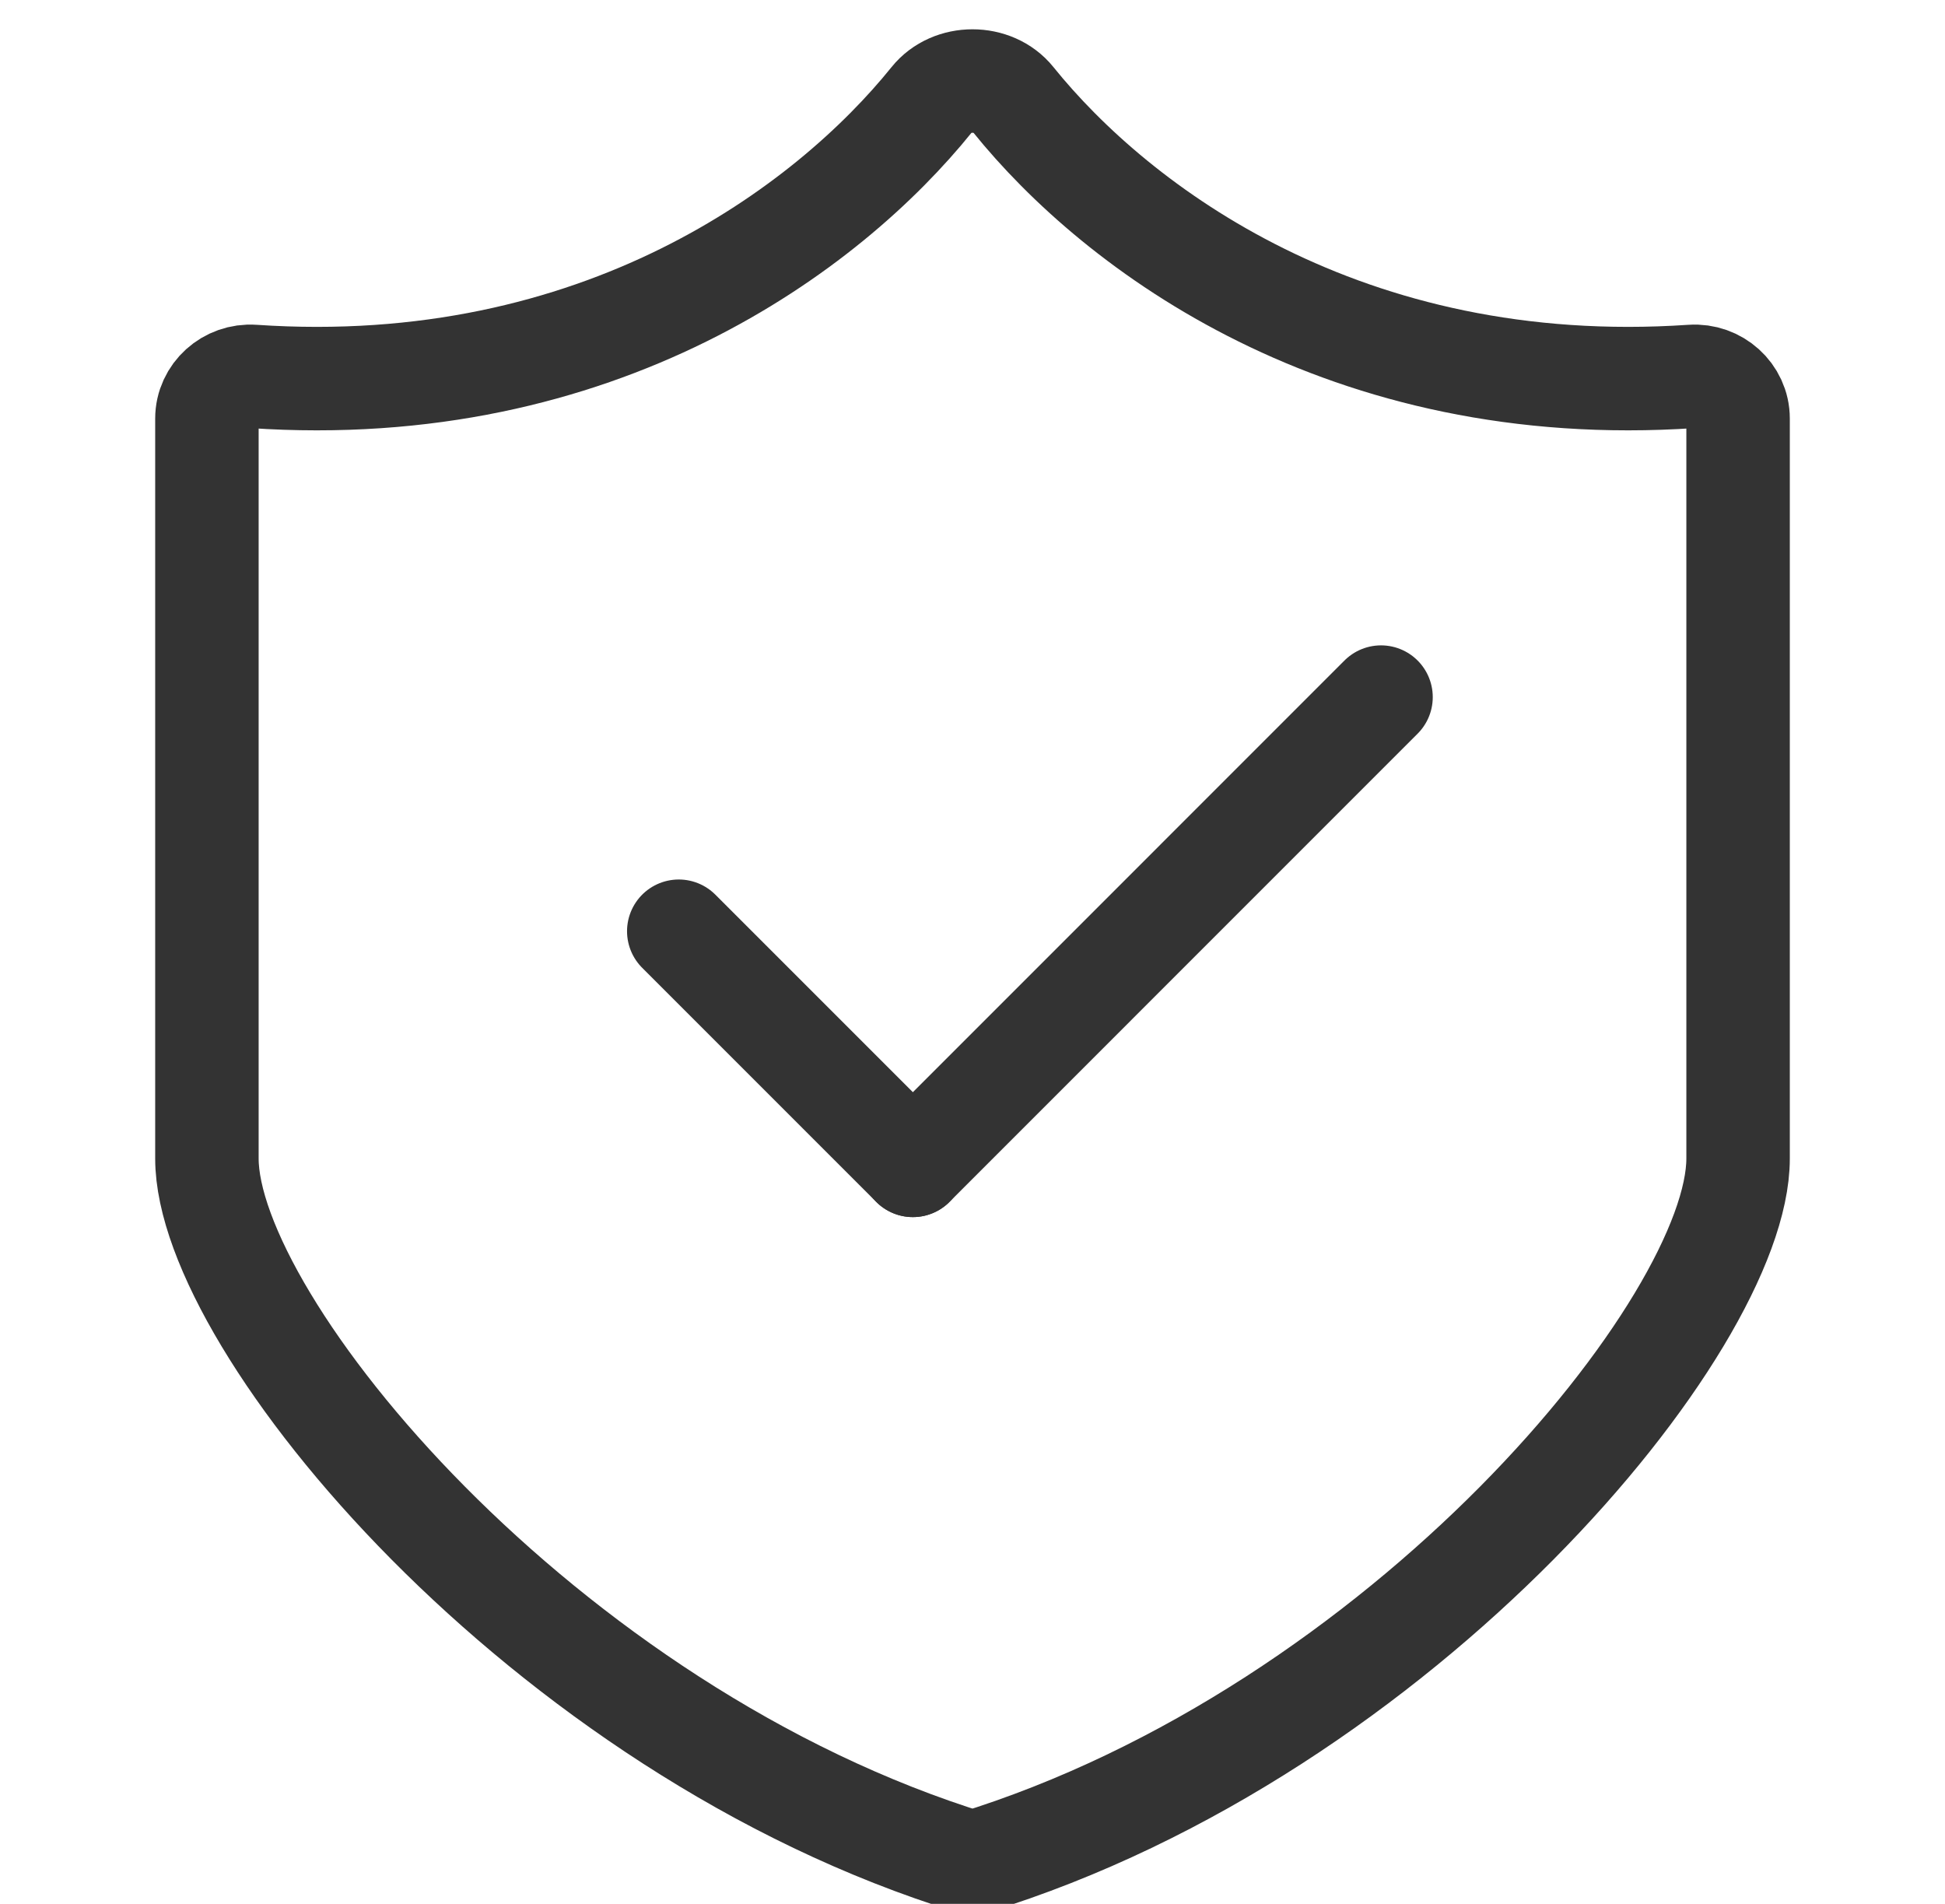 <svg width="47" height="46" viewBox="0 0 47 46" fill="none" xmlns="http://www.w3.org/2000/svg">
<g clip-path="url(#clip0_1297_14178)">
<path d="M23.497 45.009C13.097 41.809 5 31.992 5 27.992V10.114C5 9.517 5.523 9.054 6.119 9.095C14.487 9.664 20.009 5.519 22.516 2.407C22.998 1.808 24.002 1.808 24.484 2.407C26.991 5.519 32.513 9.664 40.881 9.095C41.477 9.054 42 9.517 42 10.114V27.992C42 31.992 33.903 41.809 23.503 45.009" stroke="#333333" stroke-width="2.5" stroke-linecap="round"/>
<path d="M16.402 22.5L22.059 28.157" stroke="#333333" stroke-width="2.5" stroke-linecap="round"/>
<path d="M22.059 28.157L33.372 16.843" stroke="#333333" stroke-width="2.5" stroke-linecap="round"/>
</g>
<defs>
<clipPath id="clip0_1297_14178">
<rect width="46" height="46" fill="white" transform="translate(0.5)"/>
</clipPath>
</defs>
</svg>
